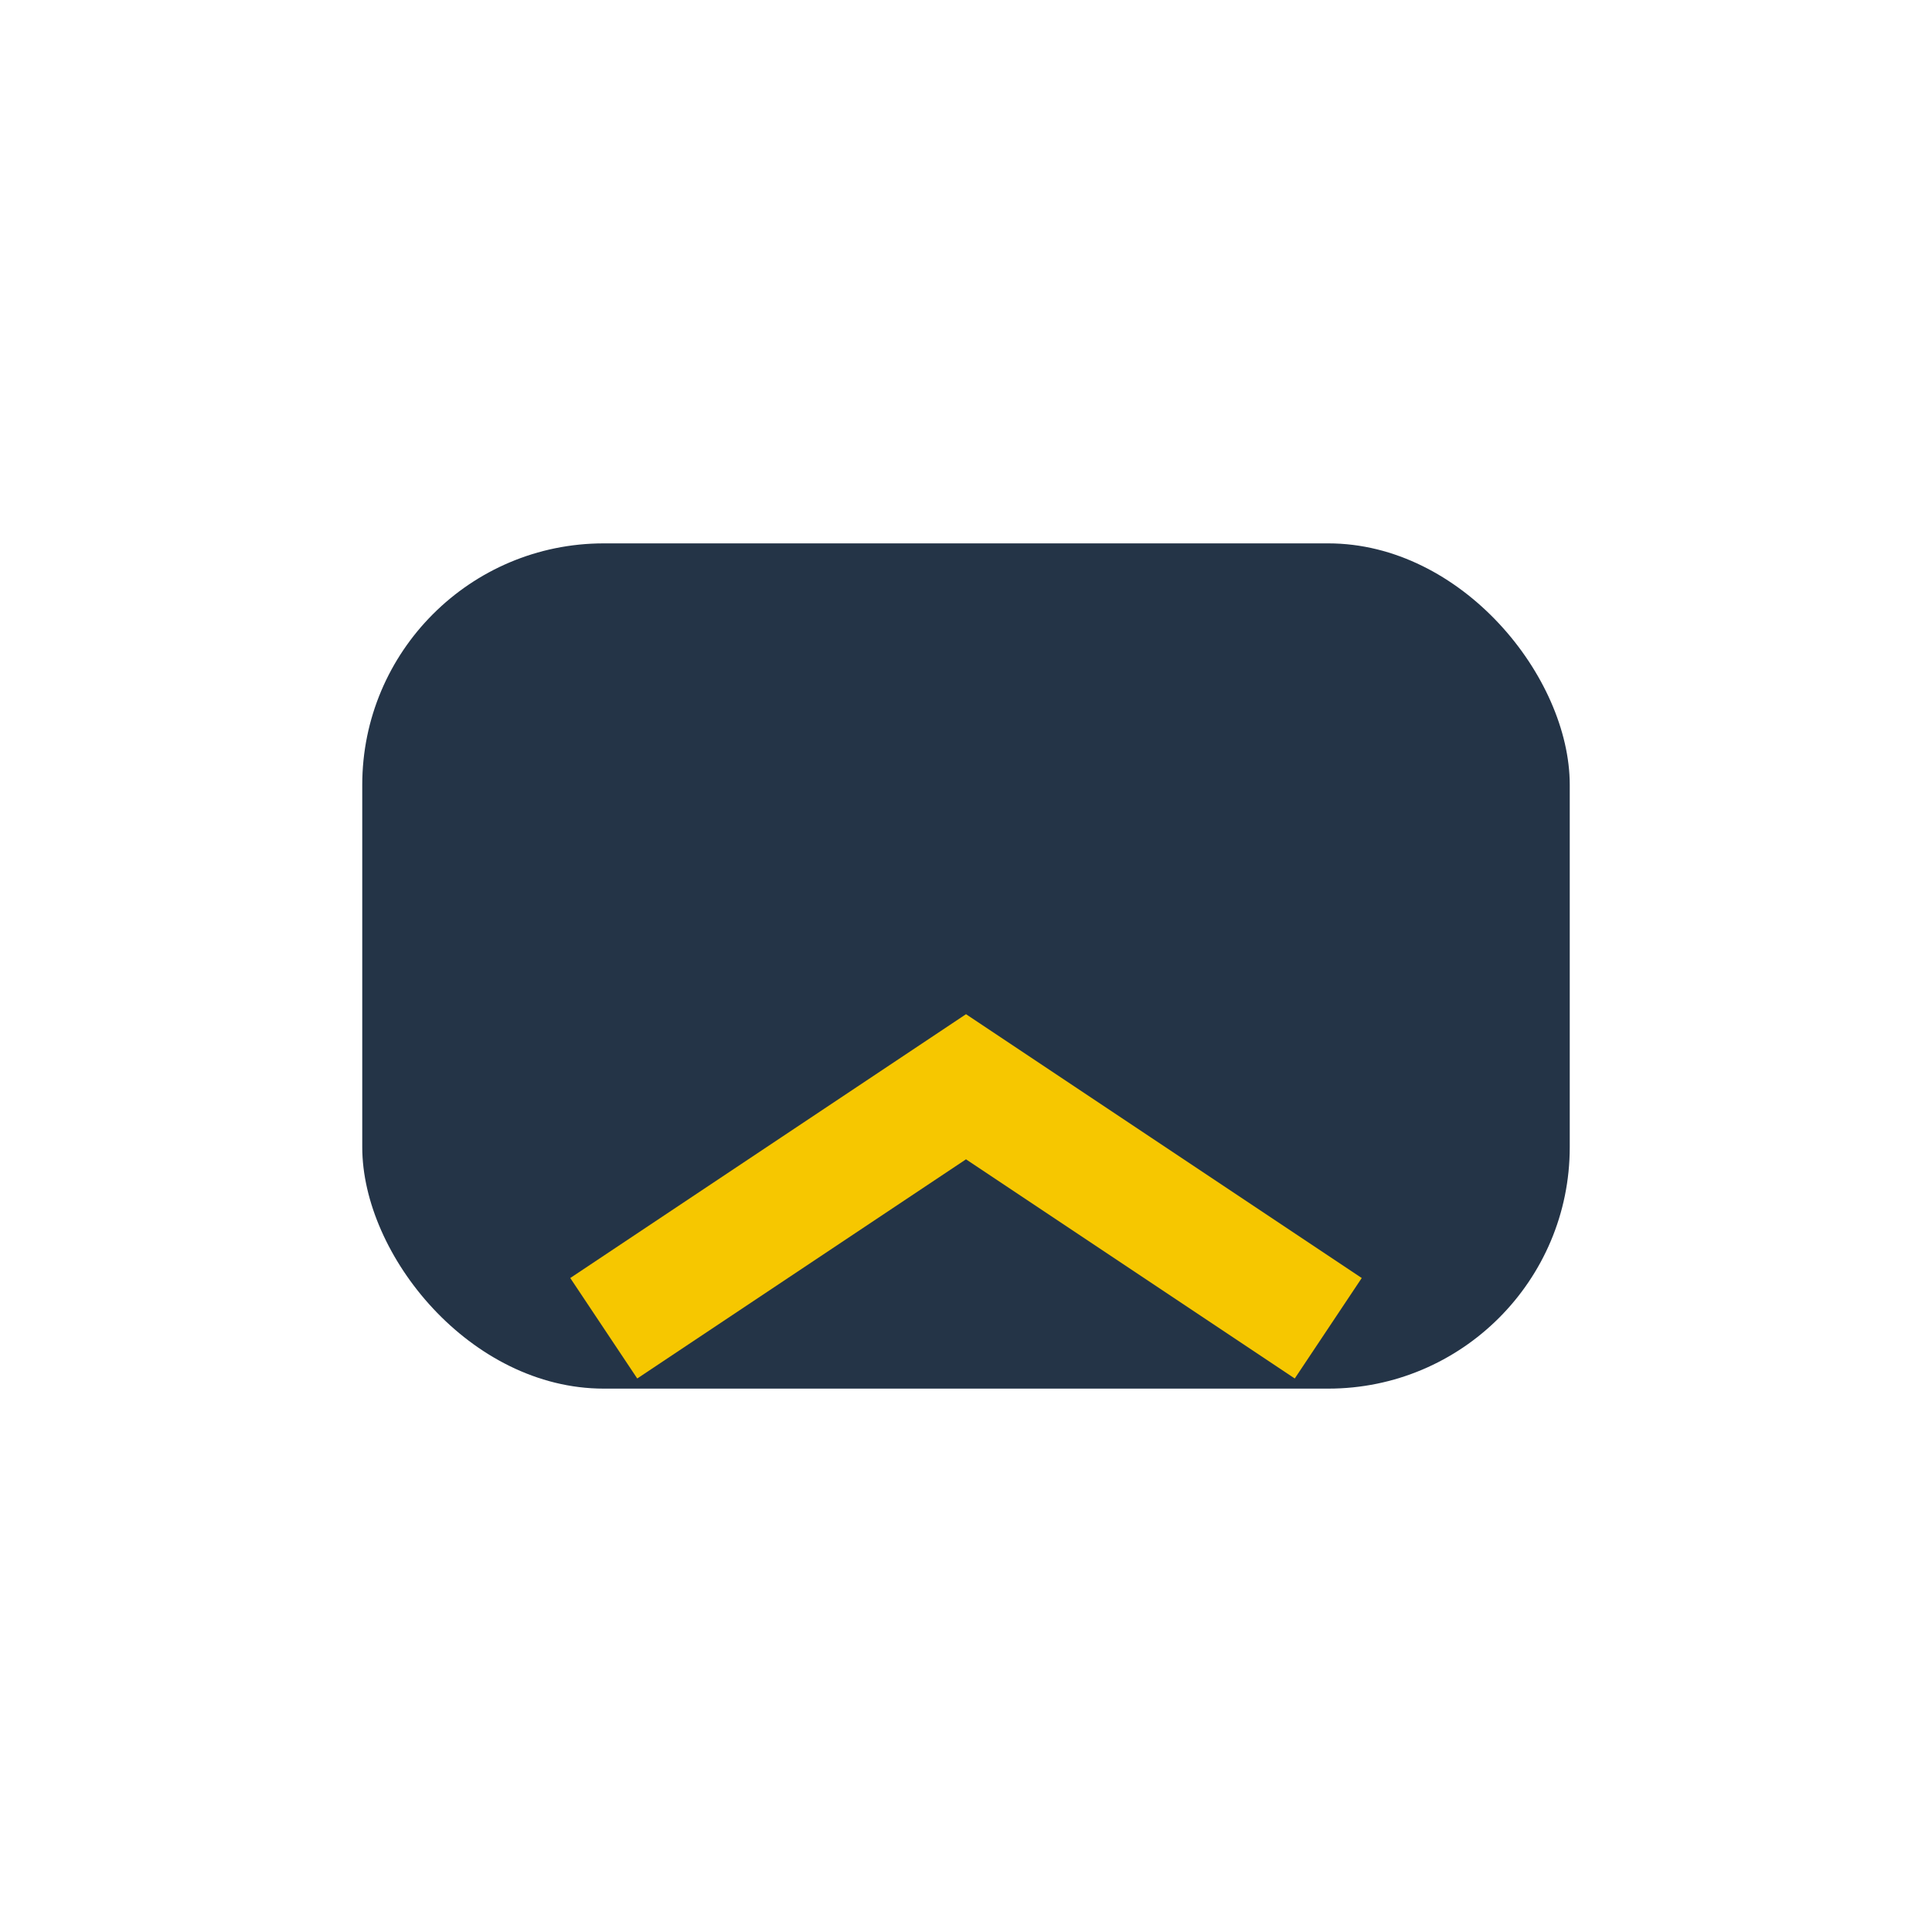 <?xml version="1.0" encoding="UTF-8"?>
<svg xmlns="http://www.w3.org/2000/svg" width="32" height="32" viewBox="0 0 32 32"><rect x="6" y="9" width="20" height="14" rx="4" fill="#243447"/><path d="M10 22l6-4 6 4" stroke="#F6C700" stroke-width="2" fill="none"/></svg>